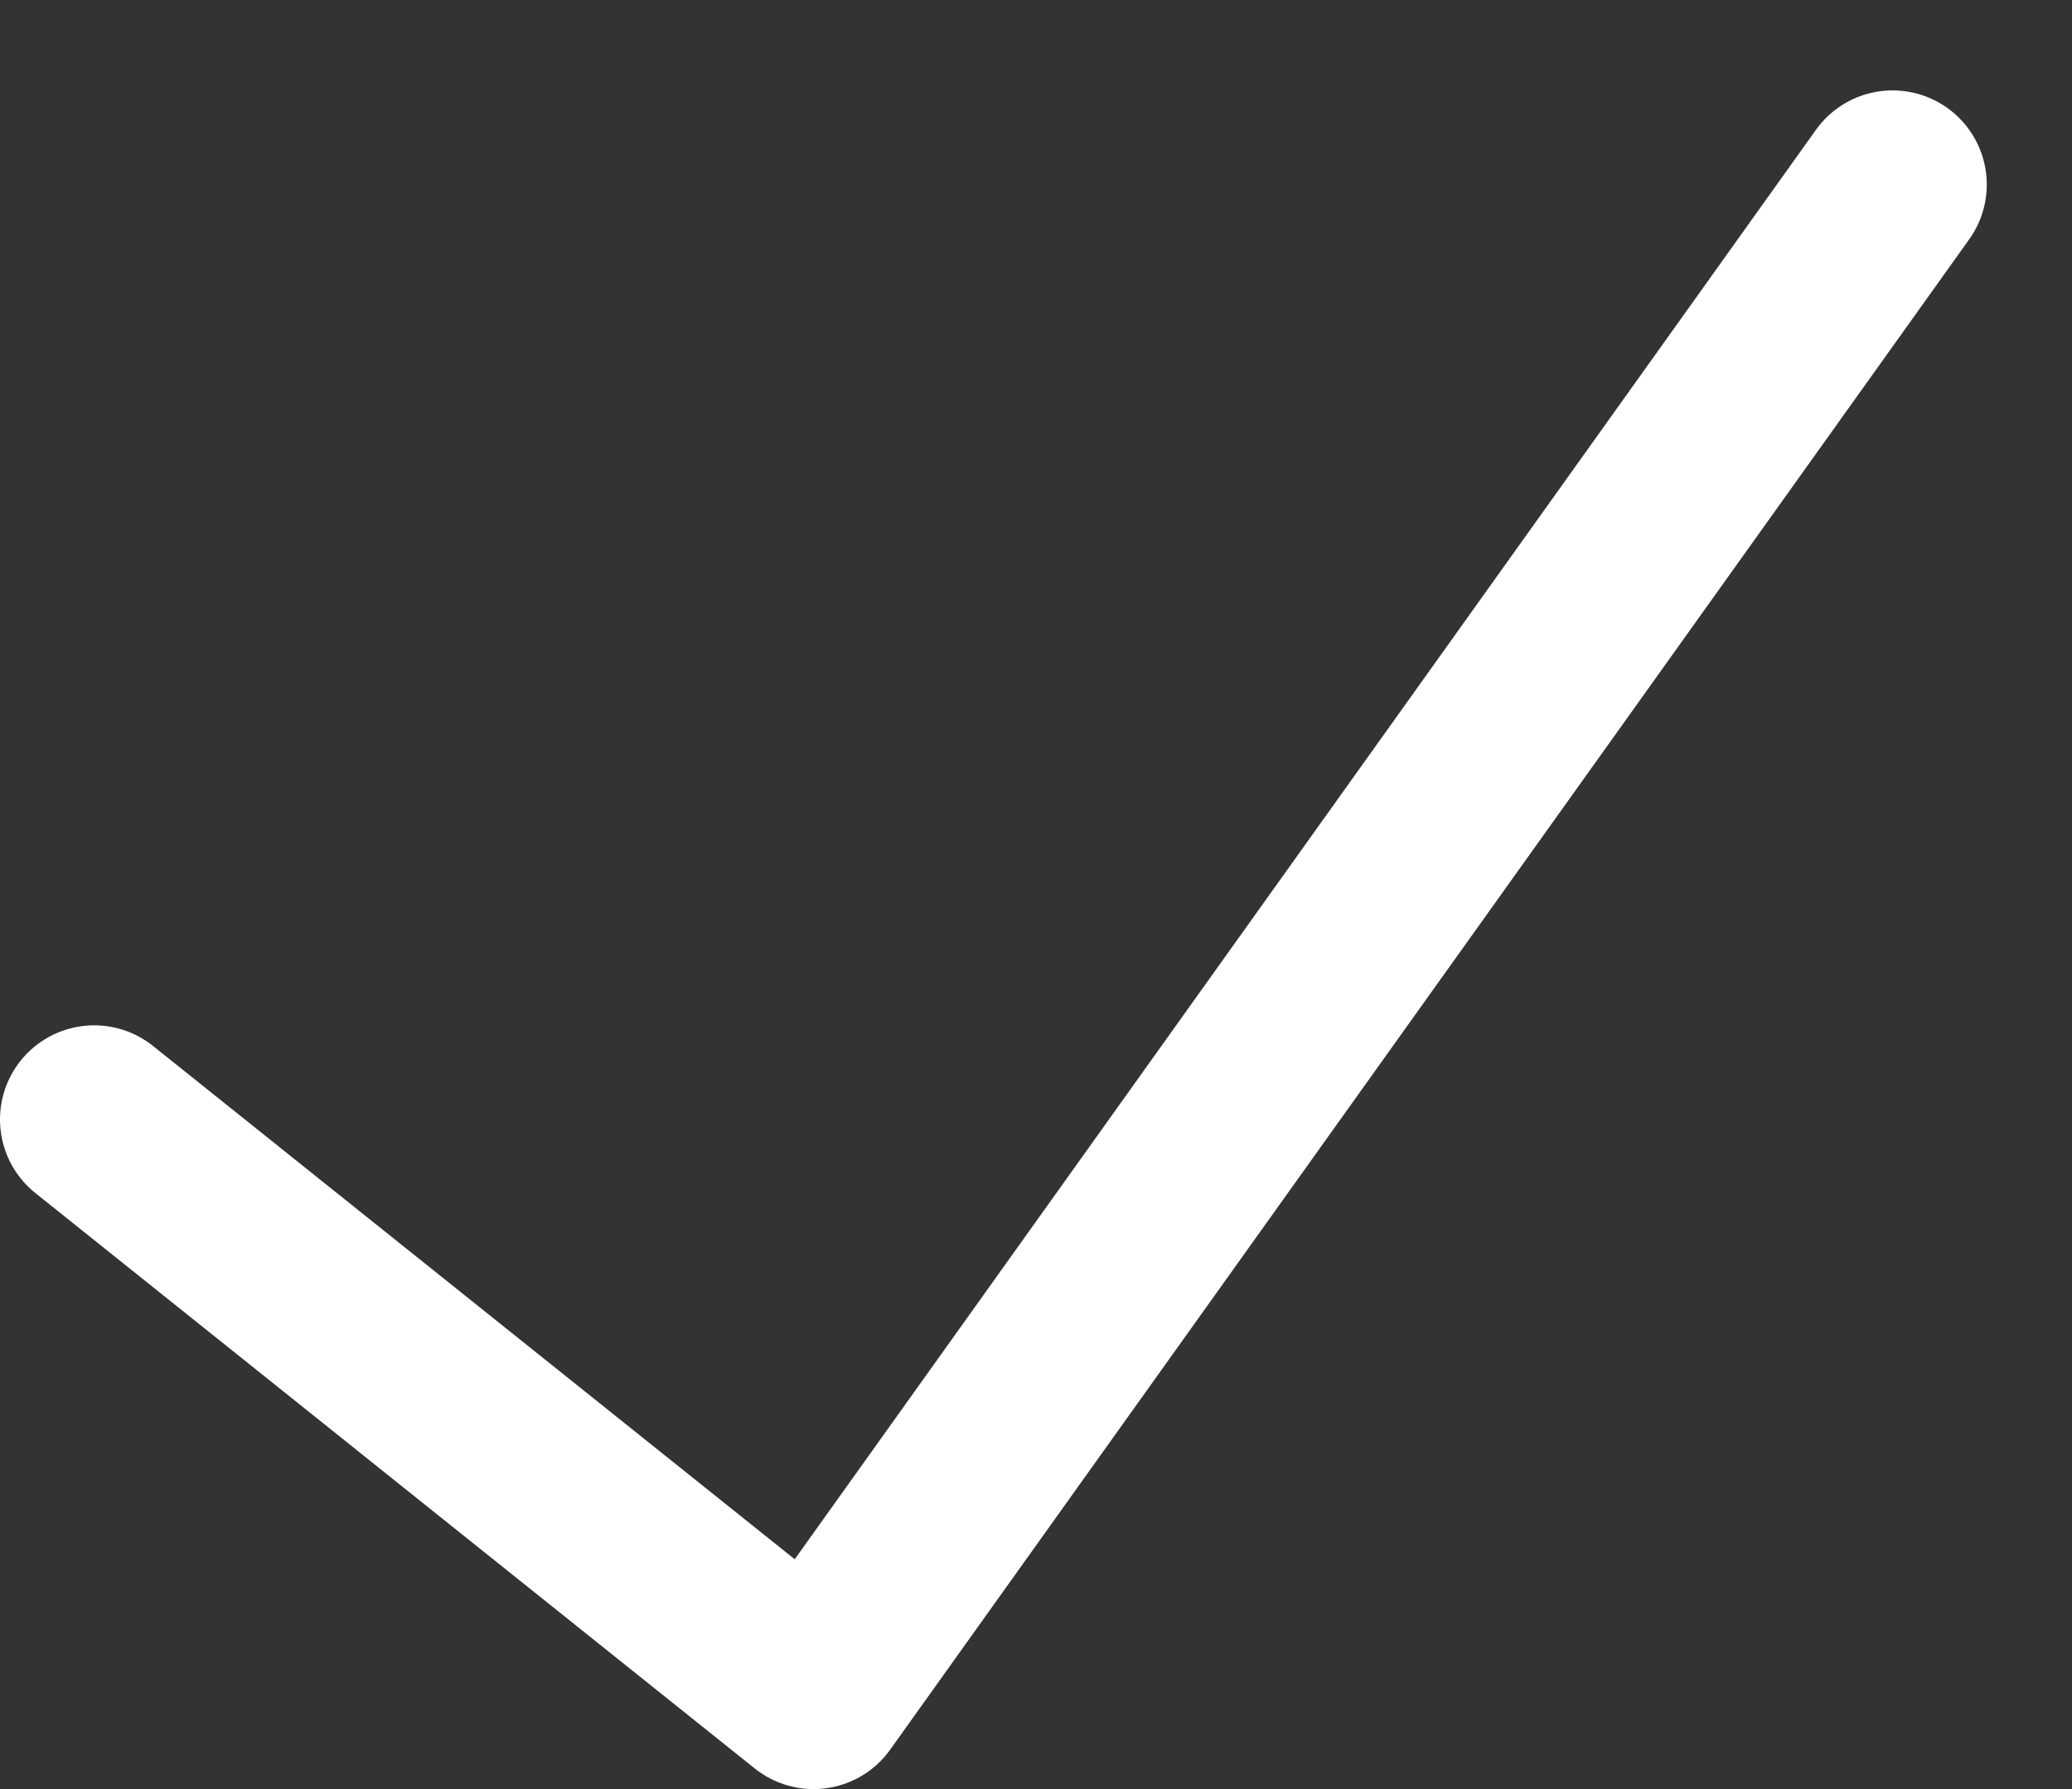 <svg width="22" height="19" viewBox="0 0 22 19" fill="none" xmlns="http://www.w3.org/2000/svg">
<rect x="0" y="0" width="22" height="19" fill="#333333" stroke="none"/>
<path d="M1 11.889L8.638 18L20.095 1.96" stroke="white" stroke-width="2" stroke-linecap="round" stroke-linejoin="round"/>
</svg>
